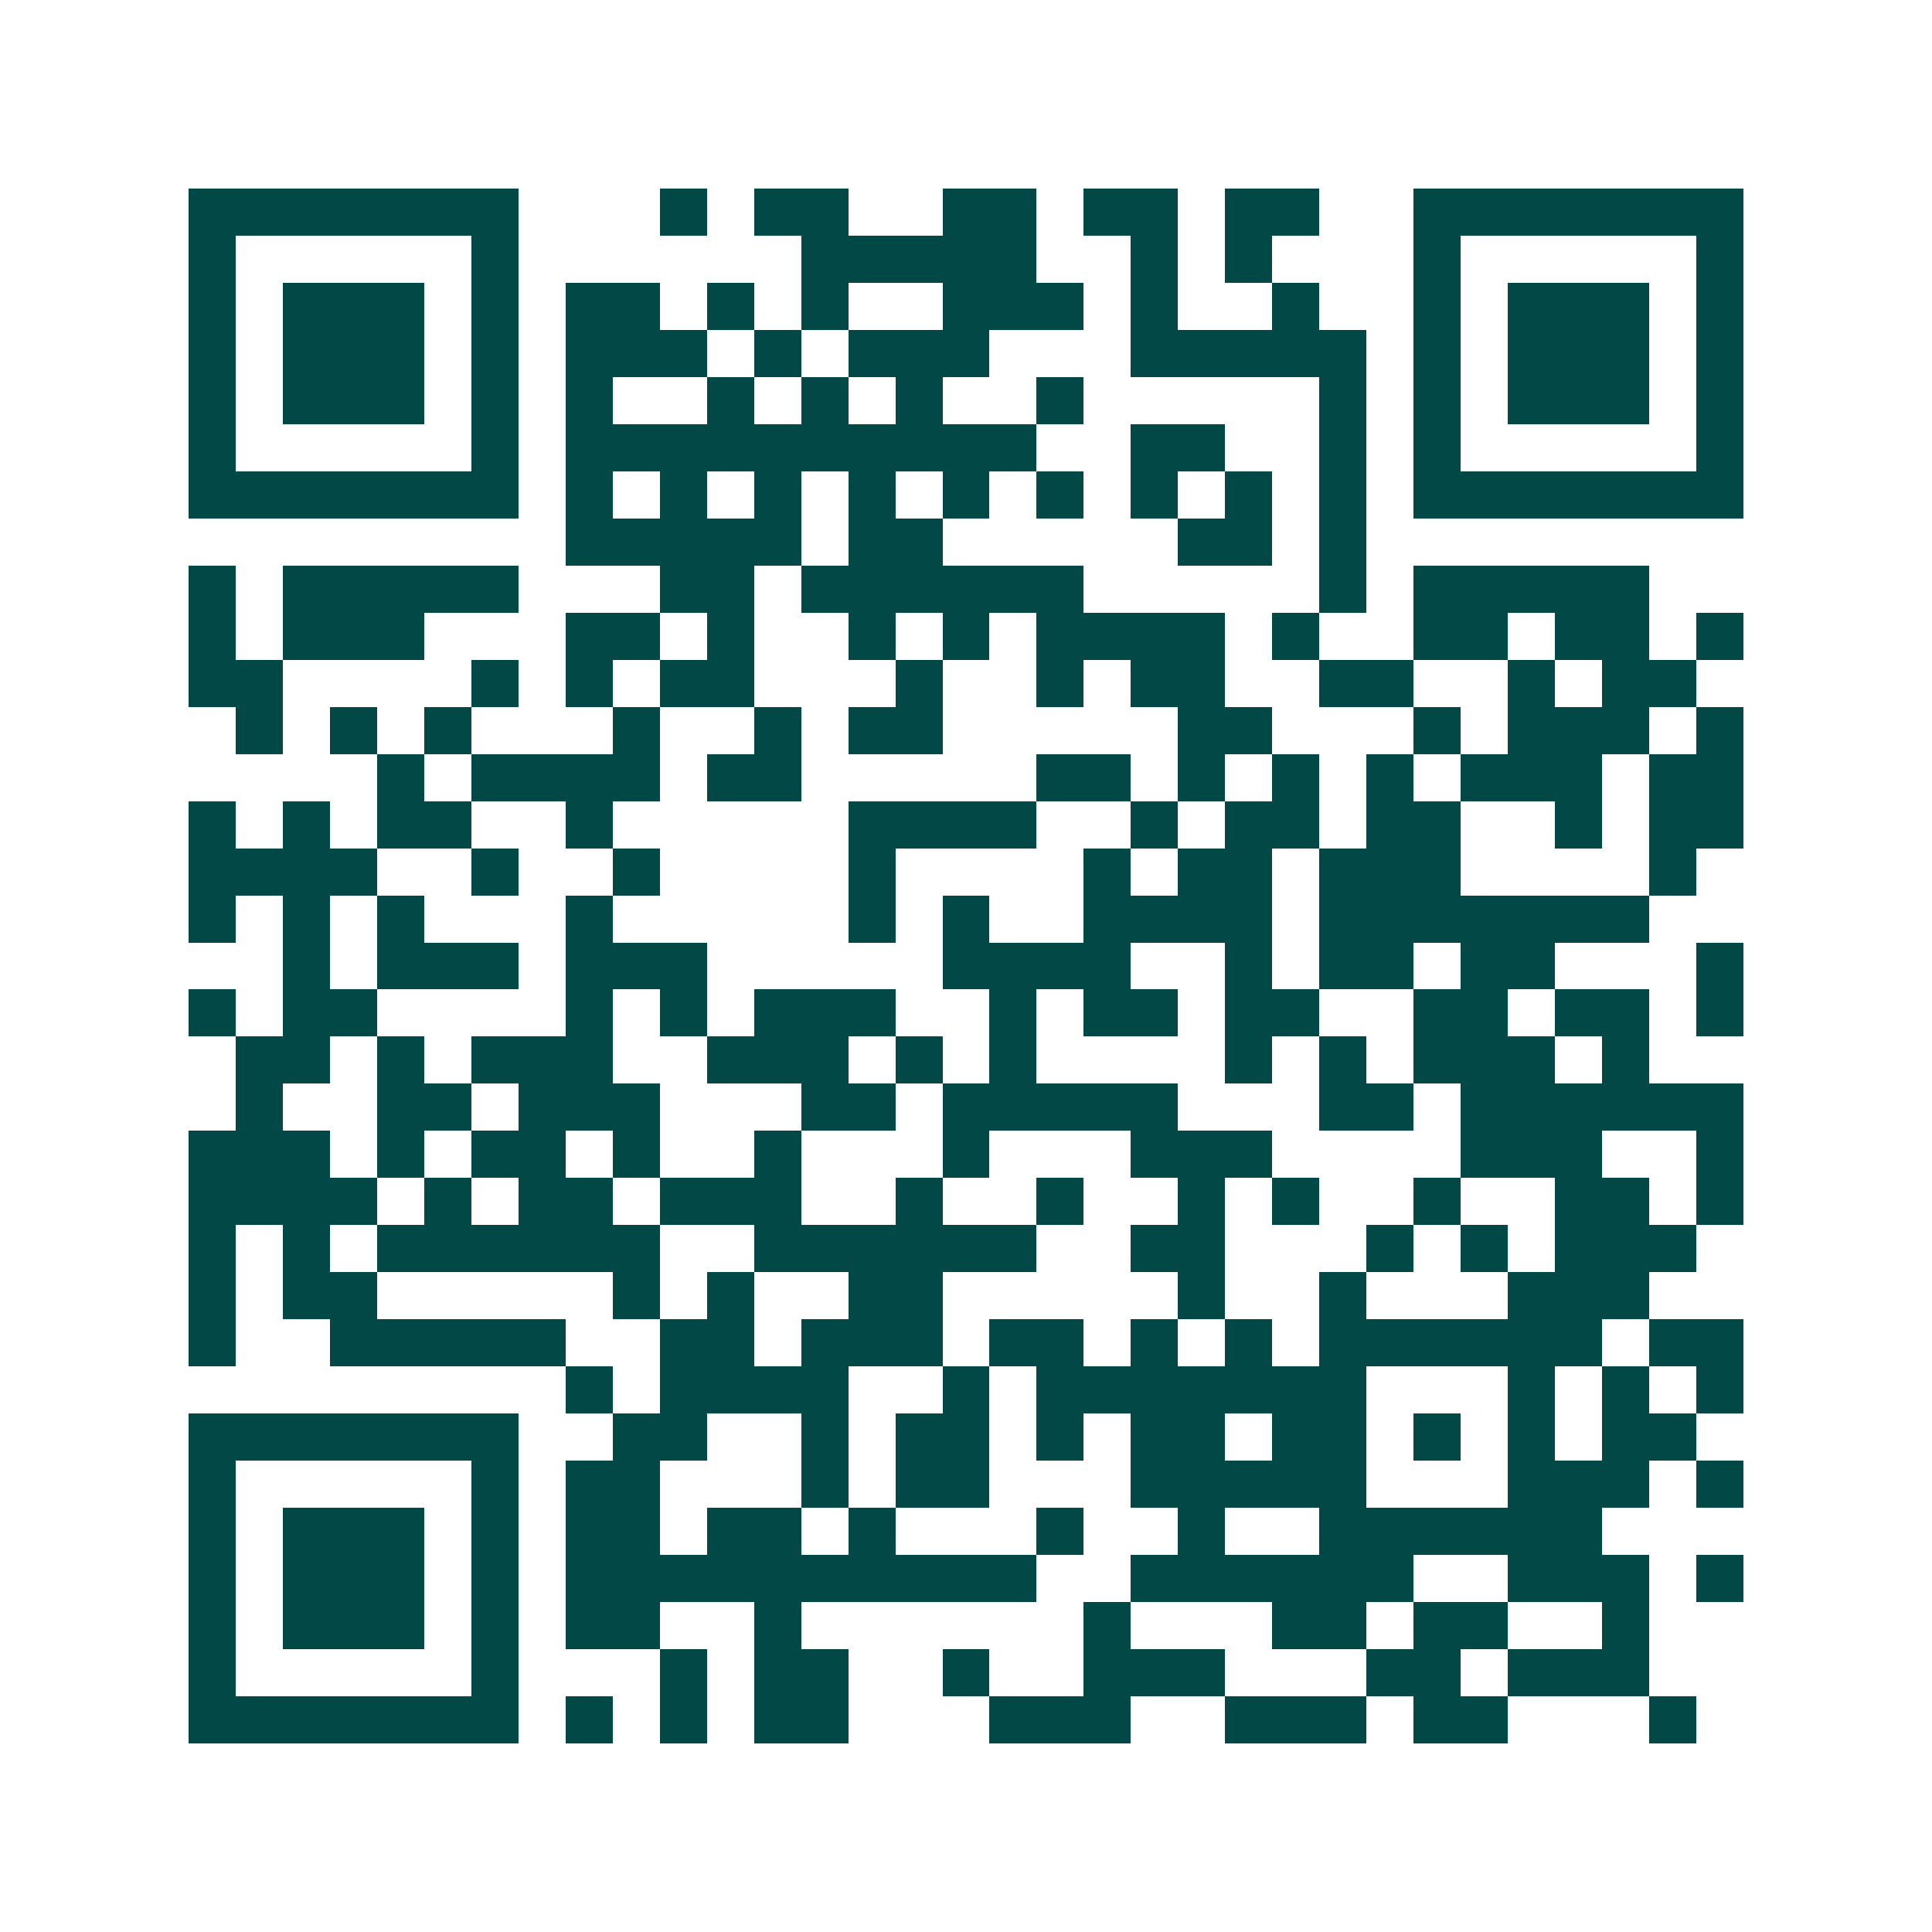 <svg xmlns="http://www.w3.org/2000/svg" width="200" height="200" viewBox="0 0 41 41" shape-rendering="crispEdges"><path fill="#ffffff" d="M0 0h41v41H0z"/><path stroke="#014847" d="M4 4.5h7m3 0h1m1 0h2m2 0h2m1 0h2m1 0h2m2 0h7M4 5.5h1m5 0h1m6 0h5m2 0h1m1 0h1m3 0h1m5 0h1M4 6.5h1m1 0h3m1 0h1m1 0h2m1 0h1m1 0h1m2 0h3m1 0h1m2 0h1m2 0h1m1 0h3m1 0h1M4 7.5h1m1 0h3m1 0h1m1 0h3m1 0h1m1 0h3m3 0h5m1 0h1m1 0h3m1 0h1M4 8.5h1m1 0h3m1 0h1m1 0h1m2 0h1m1 0h1m1 0h1m2 0h1m5 0h1m1 0h1m1 0h3m1 0h1M4 9.5h1m5 0h1m1 0h10m2 0h2m2 0h1m1 0h1m5 0h1M4 10.5h7m1 0h1m1 0h1m1 0h1m1 0h1m1 0h1m1 0h1m1 0h1m1 0h1m1 0h1m1 0h7M12 11.5h5m1 0h2m5 0h2m1 0h1M4 12.5h1m1 0h5m3 0h2m1 0h6m5 0h1m1 0h5M4 13.5h1m1 0h3m3 0h2m1 0h1m2 0h1m1 0h1m1 0h4m1 0h1m2 0h2m1 0h2m1 0h1M4 14.5h2m4 0h1m1 0h1m1 0h2m3 0h1m2 0h1m1 0h2m2 0h2m2 0h1m1 0h2M5 15.5h1m1 0h1m1 0h1m3 0h1m2 0h1m1 0h2m5 0h2m3 0h1m1 0h3m1 0h1M8 16.5h1m1 0h4m1 0h2m5 0h2m1 0h1m1 0h1m1 0h1m1 0h3m1 0h2M4 17.5h1m1 0h1m1 0h2m2 0h1m5 0h4m2 0h1m1 0h2m1 0h2m2 0h1m1 0h2M4 18.5h4m2 0h1m2 0h1m4 0h1m4 0h1m1 0h2m1 0h3m4 0h1M4 19.5h1m1 0h1m1 0h1m3 0h1m5 0h1m1 0h1m2 0h4m1 0h7M6 20.5h1m1 0h3m1 0h3m5 0h4m2 0h1m1 0h2m1 0h2m3 0h1M4 21.5h1m1 0h2m4 0h1m1 0h1m1 0h3m2 0h1m1 0h2m1 0h2m2 0h2m1 0h2m1 0h1M5 22.5h2m1 0h1m1 0h3m2 0h3m1 0h1m1 0h1m4 0h1m1 0h1m1 0h3m1 0h1M5 23.5h1m2 0h2m1 0h3m3 0h2m1 0h5m3 0h2m1 0h6M4 24.5h3m1 0h1m1 0h2m1 0h1m2 0h1m3 0h1m3 0h3m4 0h3m2 0h1M4 25.5h4m1 0h1m1 0h2m1 0h3m2 0h1m2 0h1m2 0h1m1 0h1m2 0h1m2 0h2m1 0h1M4 26.5h1m1 0h1m1 0h6m2 0h6m2 0h2m3 0h1m1 0h1m1 0h3M4 27.5h1m1 0h2m5 0h1m1 0h1m2 0h2m5 0h1m2 0h1m3 0h3M4 28.5h1m2 0h5m2 0h2m1 0h3m1 0h2m1 0h1m1 0h1m1 0h6m1 0h2M12 29.5h1m1 0h4m2 0h1m1 0h7m3 0h1m1 0h1m1 0h1M4 30.5h7m2 0h2m2 0h1m1 0h2m1 0h1m1 0h2m1 0h2m1 0h1m1 0h1m1 0h2M4 31.5h1m5 0h1m1 0h2m3 0h1m1 0h2m3 0h5m3 0h3m1 0h1M4 32.5h1m1 0h3m1 0h1m1 0h2m1 0h2m1 0h1m3 0h1m2 0h1m2 0h6M4 33.5h1m1 0h3m1 0h1m1 0h10m2 0h6m2 0h3m1 0h1M4 34.5h1m1 0h3m1 0h1m1 0h2m2 0h1m6 0h1m3 0h2m1 0h2m2 0h1M4 35.5h1m5 0h1m3 0h1m1 0h2m2 0h1m2 0h3m3 0h2m1 0h3M4 36.5h7m1 0h1m1 0h1m1 0h2m3 0h3m2 0h3m1 0h2m3 0h1"/></svg>
